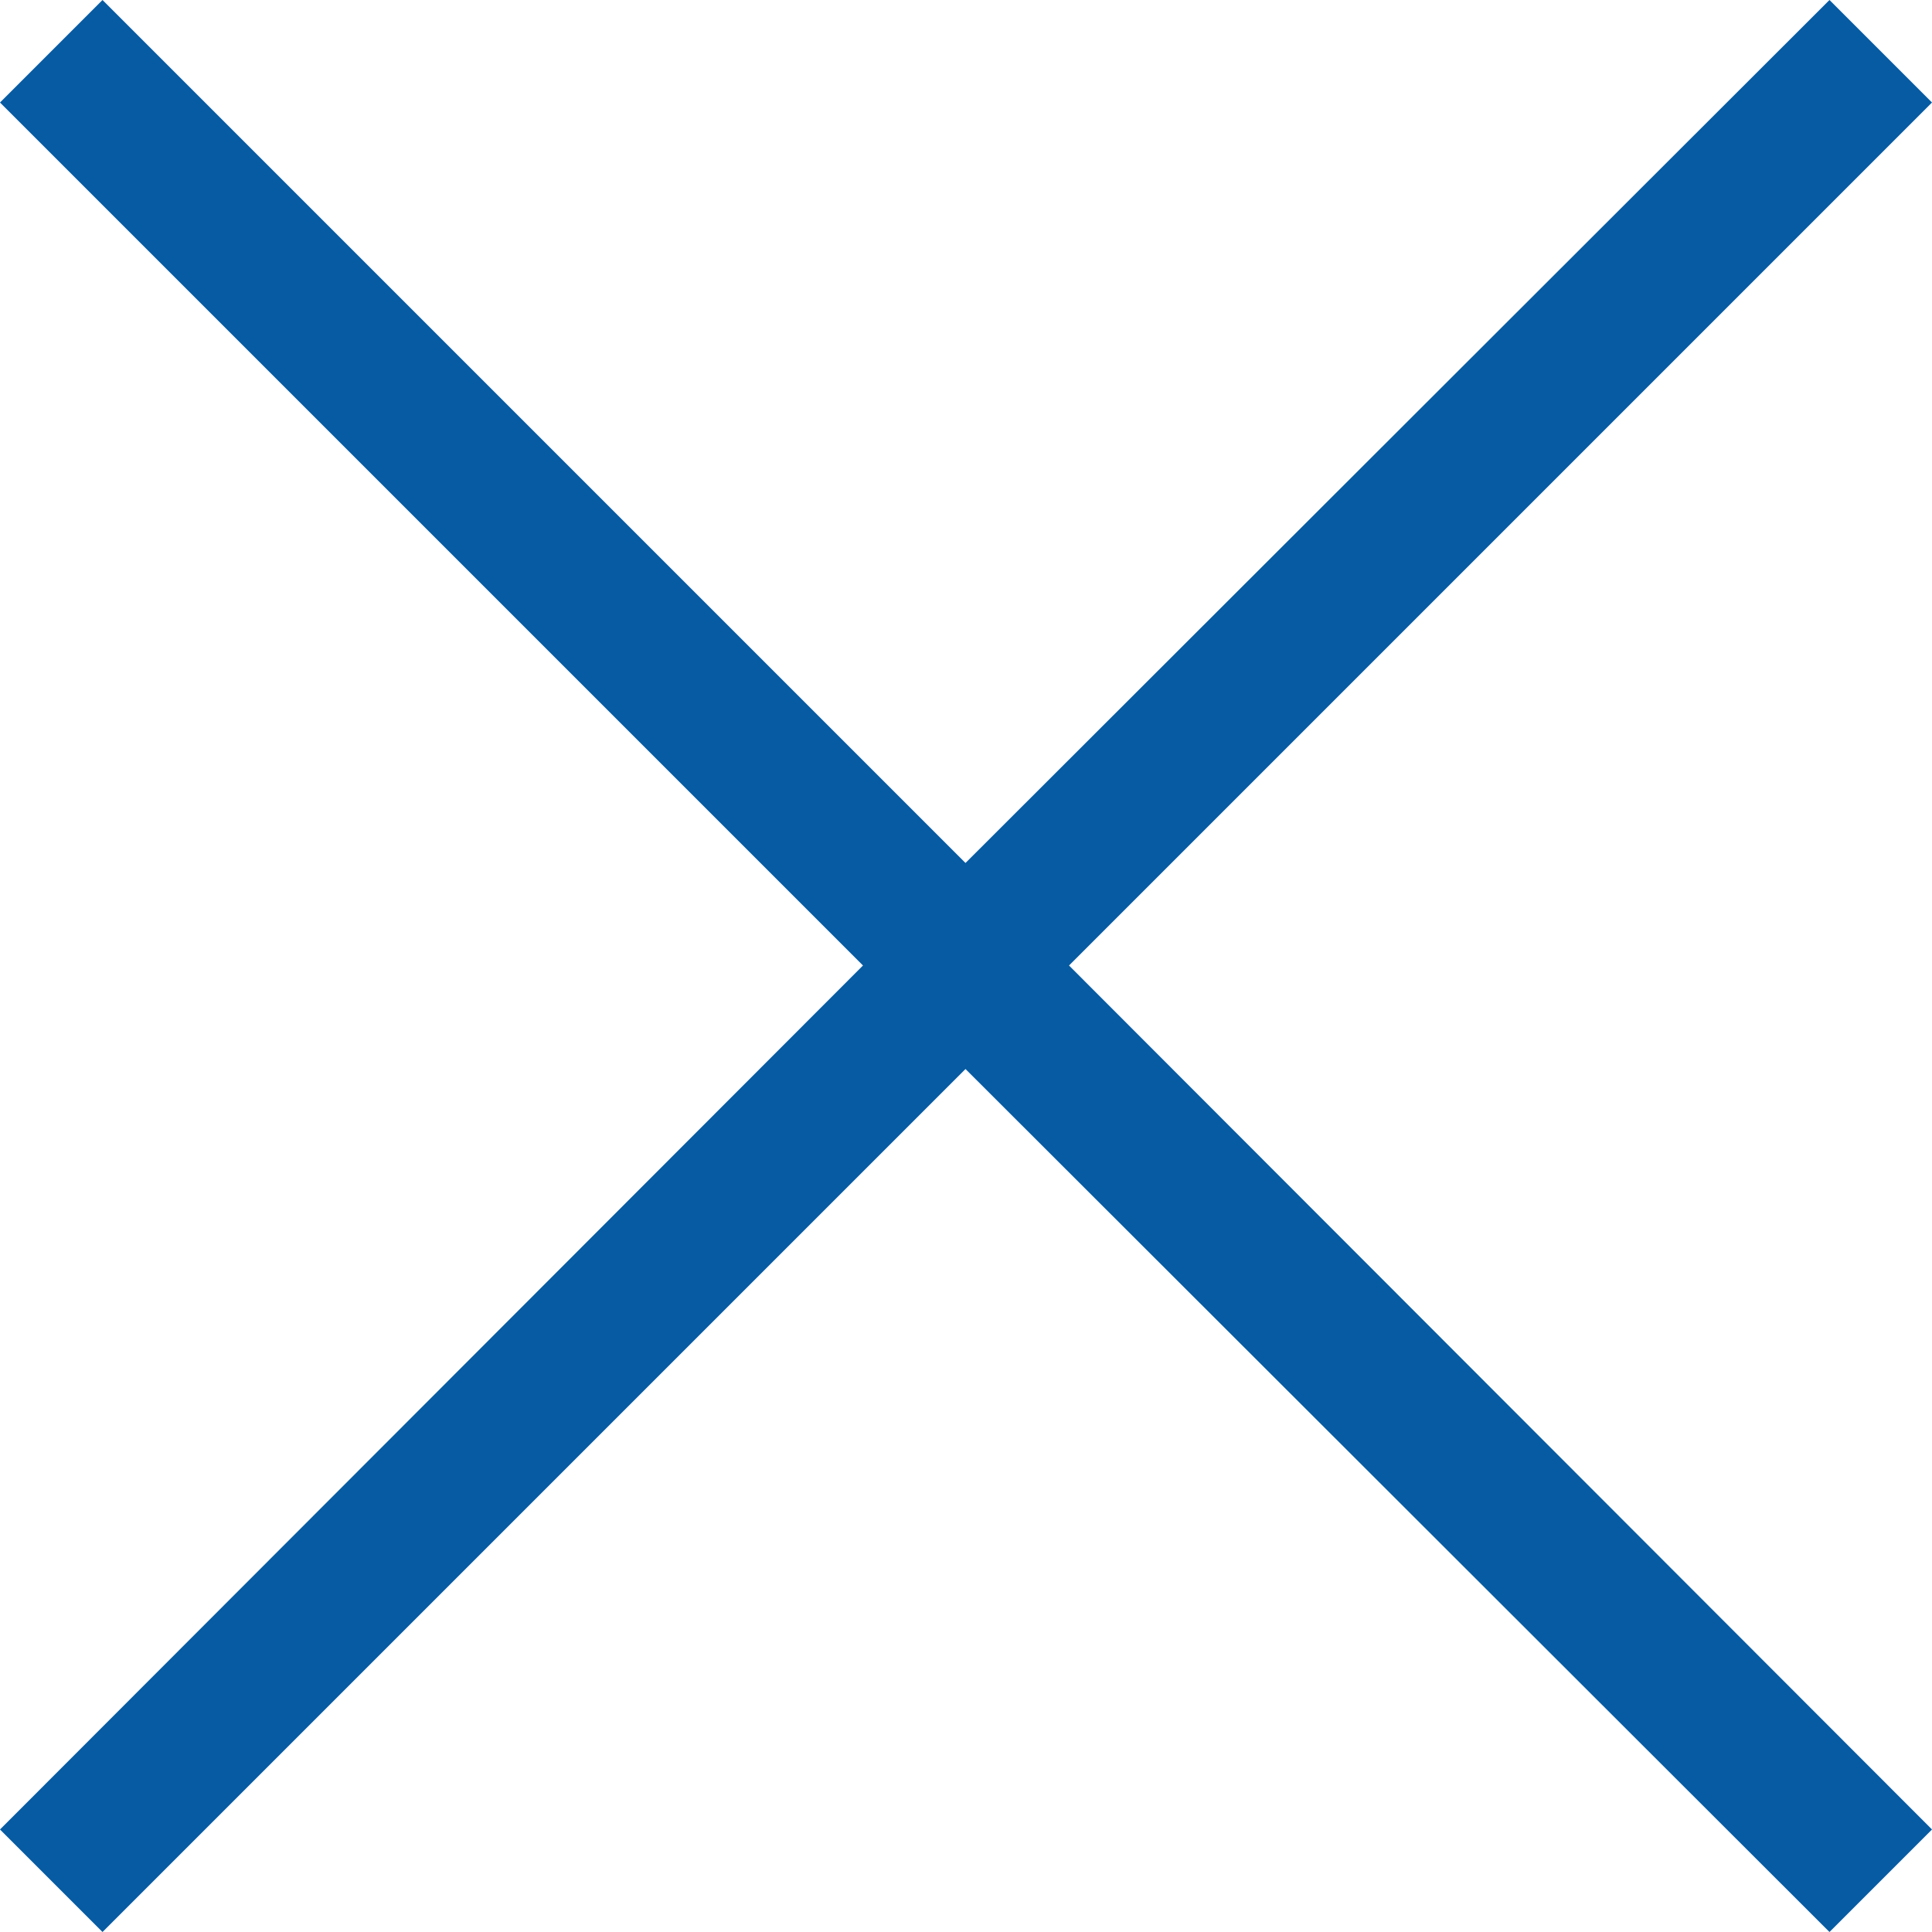 <svg viewBox="0 0 19.41 19.41" xmlns="http://www.w3.org/2000/svg"><path d="m19.41 1.03-1.03-1.03-8.68 8.67-8.67-8.67-1.03 1.03 8.67 8.67-8.67 8.68 1.03 1.03 8.67-8.67 8.68 8.67 1.03-1.03-8.67-8.68z" fill="#075ba2"/></svg>